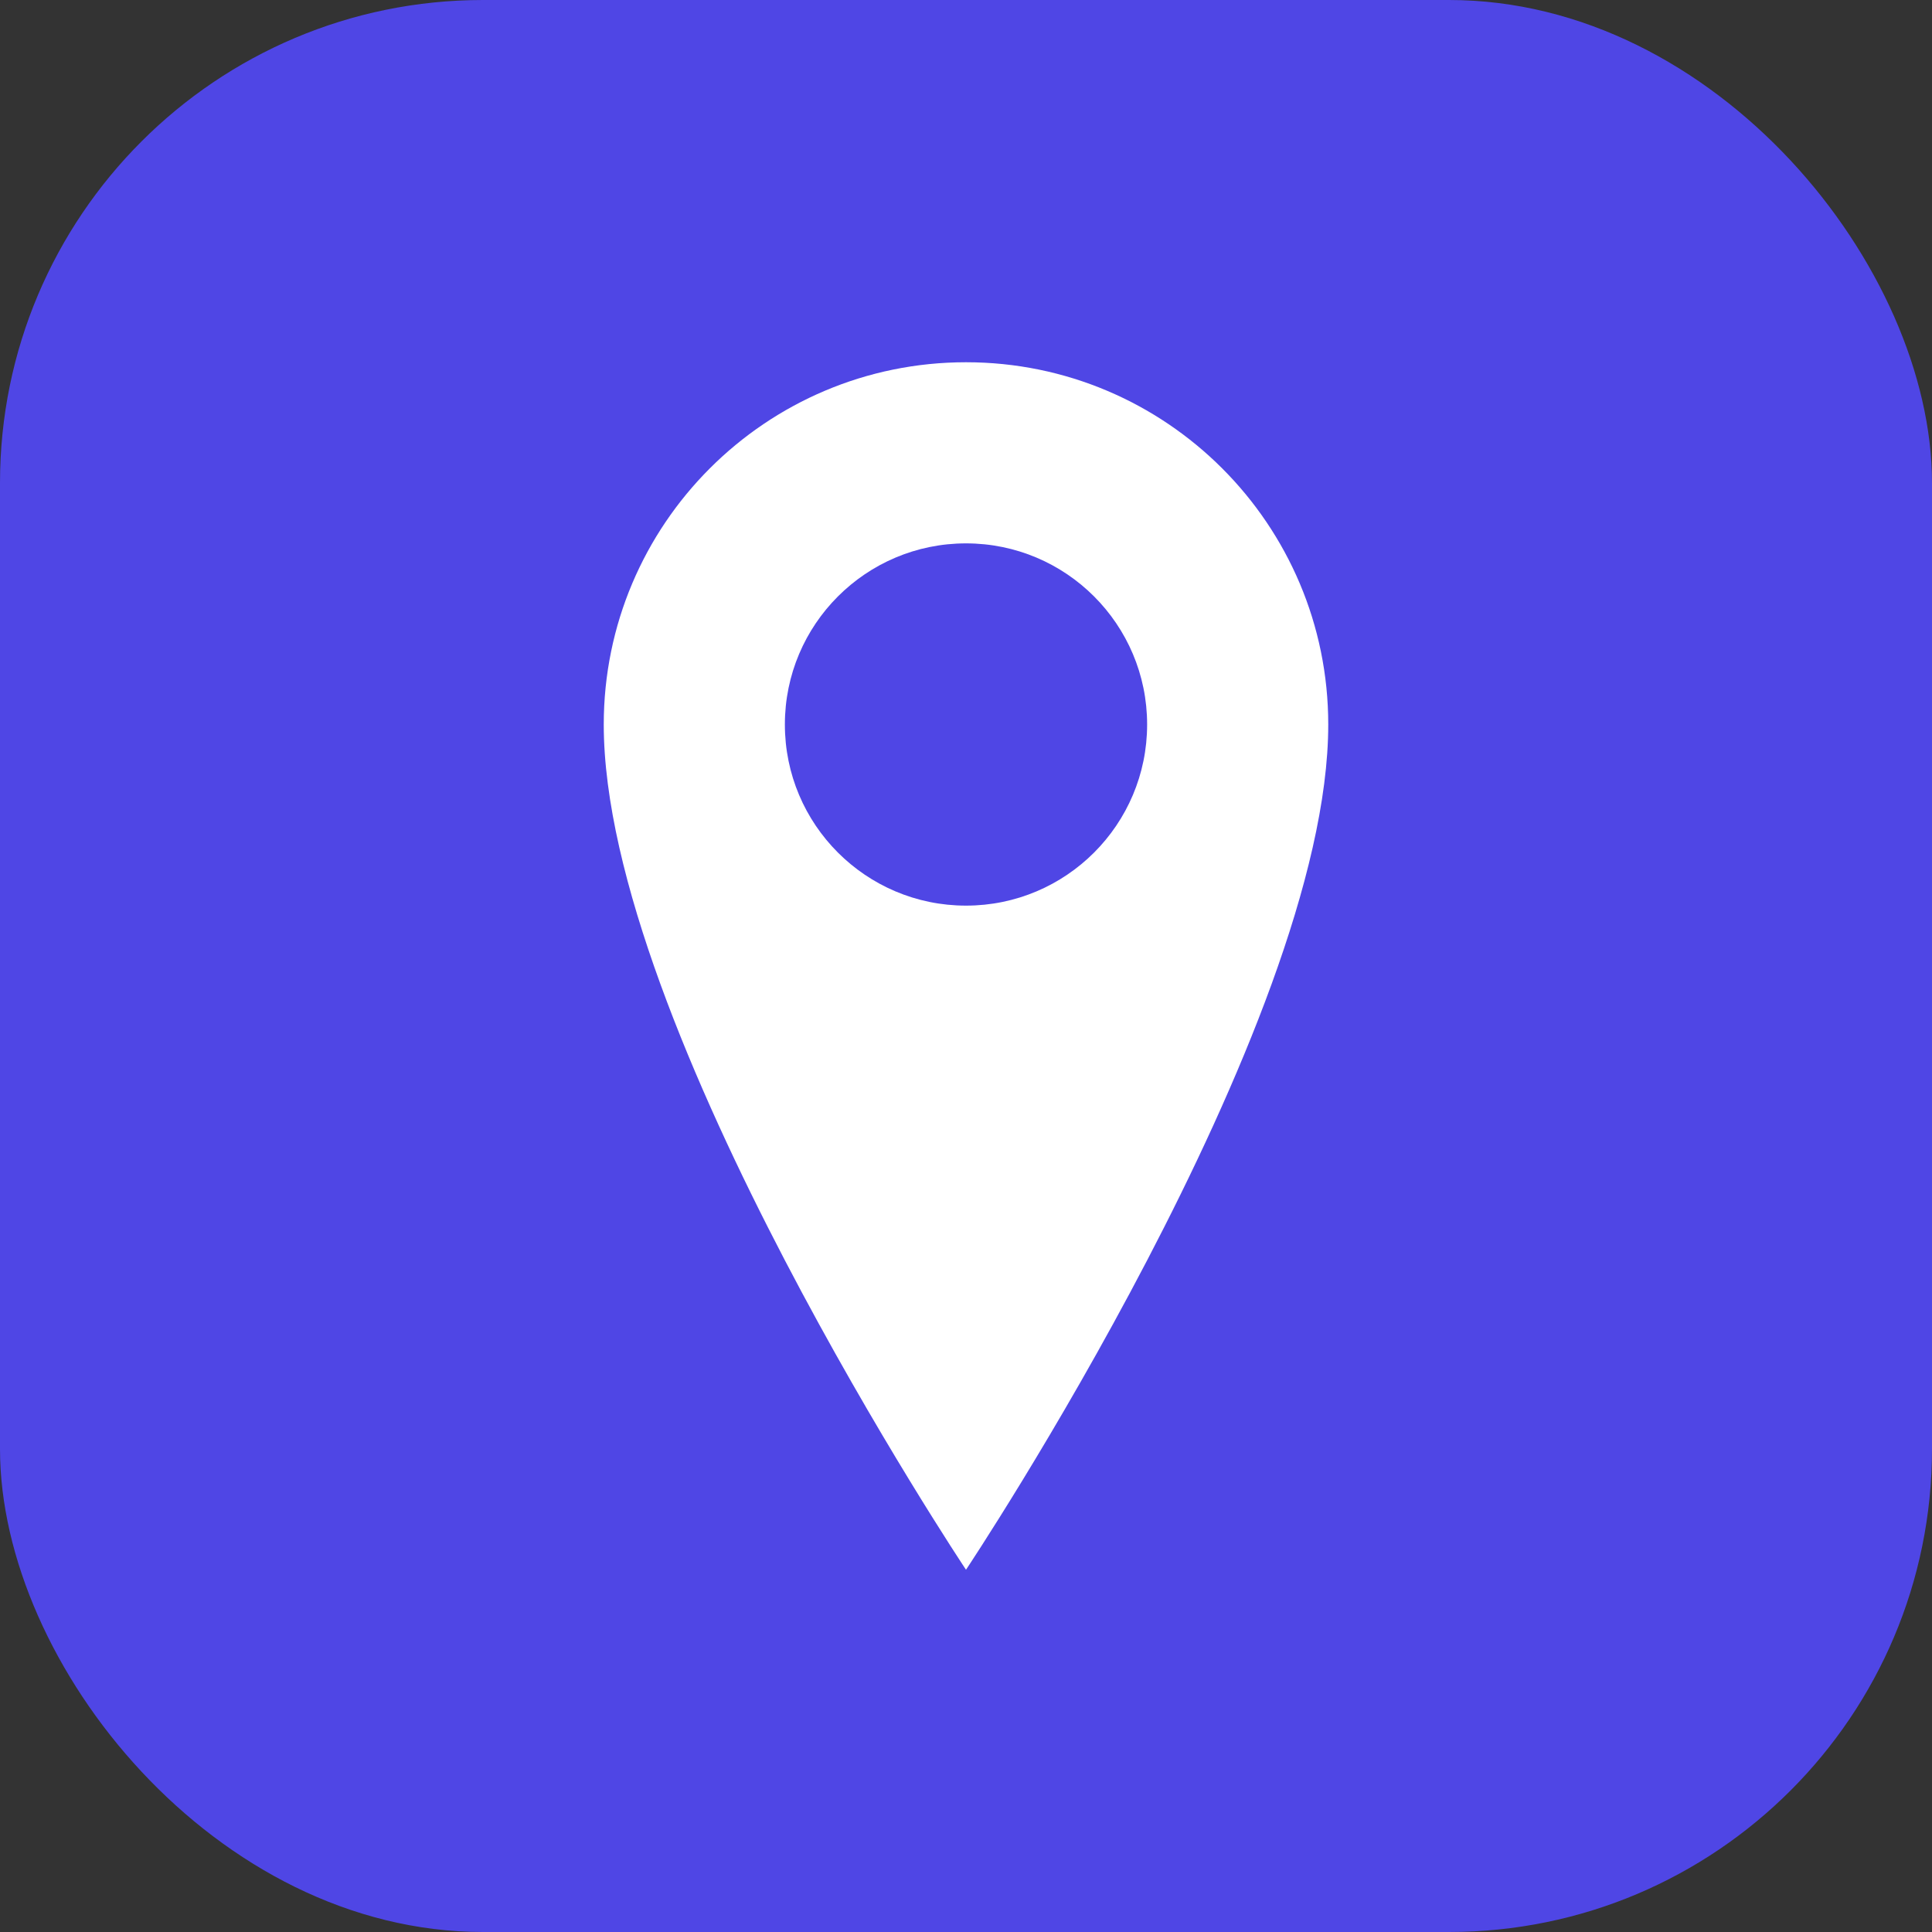 <svg width="32" height="32" viewBox="0 0 32 32" fill="none" xmlns="http://www.w3.org/2000/svg">
  <rect x="0" y="0" width="32" height="32" fill="#333333" stroke="none"/>
  <rect width="32" height="32" rx="8" fill="#4F46E5"/>
  <path d="M16 6C12.686 6 10 8.686 10 12C10 17 16 26 16 26S22 17 22 12C22 8.686 19.314 6 16 6Z" fill="white"/>
  <circle cx="16" cy="12" r="3" fill="#4F46E5"/>
</svg> 